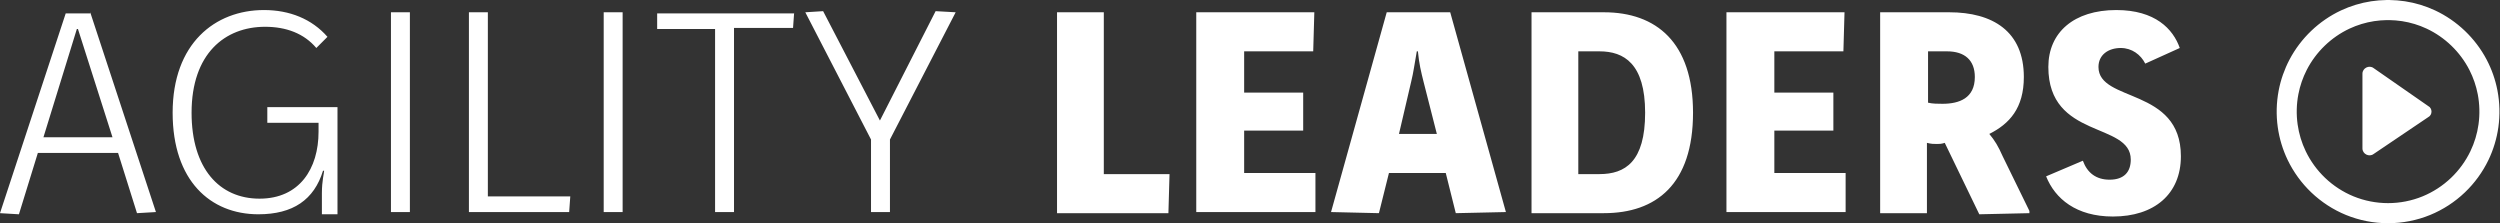 <?xml version="1.0" encoding="UTF-8" standalone="no"?>
<!DOCTYPE svg PUBLIC "-//W3C//DTD SVG 1.1//EN" "http://www.w3.org/Graphics/SVG/1.1/DTD/svg11.dtd">
<svg width="224px" height="20px" viewBox="0 0 224 20" version="1.1" xmlns="http://www.w3.org/2000/svg" xmlns:xlink="http://www.w3.org/1999/xlink" xml:space="preserve" style="fill-rule:evenodd;clip-rule:evenodd;stroke-linejoin:round;stroke-miterlimit:1.414;">
    <rect x="0" y="0" width="224" height="20" fill="#333333" stroke="none"/>
    <g transform="matrix(0.998,-4.36758e-19,-4.36758e-19,1,-1.298,-10.7)">
        <path d="M215.829,10.701C216.295,10.71 216.76,10.745 217.221,10.815C218.156,10.958 219.069,11.235 219.925,11.635C221.893,12.555 223.535,14.12 224.549,16.041C225.007,16.909 225.336,17.845 225.521,18.809C225.728,19.89 225.756,21.006 225.603,22.097C225.46,23.115 225.159,24.109 224.713,25.035C224.19,26.119 223.47,27.107 222.598,27.937C221.696,28.798 220.633,29.488 219.479,29.96C218.282,30.449 216.993,30.7 215.7,30.7C214.407,30.7 213.118,30.449 211.921,29.96C210.767,29.488 209.704,28.798 208.802,27.937C207.93,27.107 207.21,26.119 206.687,25.035C206.241,24.109 205.94,23.115 205.797,22.097C205.644,21.006 205.672,19.89 205.879,18.809C206.064,17.845 206.393,16.909 206.851,16.041C207.865,14.12 209.507,12.555 211.475,11.635C212.331,11.235 213.244,10.958 214.179,10.815C214.64,10.745 215.105,10.71 215.571,10.701C215.7,10.7 215.699,10.7 215.829,10.701ZM193.9,16.4C193.5,15.6 192.7,15 191.7,15C190.6,15 189.7,15.6 189.7,16.7C189.7,19.9 197.1,18.5 197.1,24.7C197.1,28.1 194.7,30.1 191,30.1C187.7,30.1 185.8,28.5 185,26.5L188.3,25.1C188.7,26.2 189.5,26.8 190.7,26.8C192,26.8 192.6,26.1 192.6,25C192.6,21.6 185.2,23.2 185.2,16.7C185.2,13.6 187.5,11.6 191.3,11.6C194.8,11.6 196.4,13.3 197,15L193.9,16.4ZM174.3,29.8L170.1,29.8L170.1,11.8L176.3,11.8C180.2,11.8 183,13.5 183,17.6C183,20.4 181.7,21.8 179.9,22.7C180.4,23.3 180.7,23.8 181.1,24.7L183.5,29.6L183.5,29.8L179,29.9L175.9,23.5C175.6,23.6 175.4,23.6 175.2,23.6C174.9,23.6 174.7,23.6 174.3,23.5L174.3,29.8ZM30.3,26C29.5,28.6 27.6,29.9 24.5,29.9C20.2,29.9 16.8,26.9 16.8,20.8C16.8,14.6 20.6,11.6 25,11.6C27.3,11.6 29.3,12.4 30.7,14L29.7,15C28.6,13.7 27,13.1 25.1,13.1C21.5,13.1 18.5,15.5 18.5,20.8C18.5,25.8 21,28.5 24.6,28.5C28.2,28.5 29.9,25.8 29.9,22.5L29.9,21.7L25.3,21.7L25.3,20.3L31.6,20.3L31.6,29.9L30.2,29.9L30.2,28C30.2,26.9 30.4,26.2 30.4,26L30.3,26ZM4.7,24.4L3,29.9L1.3,29.8L7.2,11.9L9.4,11.9L9.4,11.8L15.3,29.7L13.6,29.8L11.9,24.4L4.7,24.4ZM100.4,26.3L106.3,26.3L106.2,29.8L96.2,29.8L96.2,11.8L100.4,11.8L100.4,26.3ZM126,26.2L125.1,29.8L120.8,29.7L125.8,11.8L131.5,11.8L136.5,29.7L132,29.8L131.1,26.2L126,26.2ZM145.3,29.8L138.8,29.8L138.8,11.8L145.3,11.8C150,11.8 153.3,14.5 153.3,20.8C153.3,27.2 150,29.8 145.3,29.8ZM72.6,11.9L72.593,11.9L72.5,13.2L67.2,13.2L67.2,29.7L65.5,29.7L65.5,13.3L60.3,13.3L60.3,11.9L72.593,11.9L72.6,11.8L72.6,11.9ZM38.1,29.7L36.4,29.7L36.4,11.8L38.1,11.8L38.1,29.7ZM45.1,28.3L52.5,28.3L52.4,29.7L43.4,29.7L43.4,11.8L45.1,11.8L45.1,28.3ZM57.2,29.7L55.5,29.7L55.5,11.8L57.2,11.8L57.2,29.7ZM81.2,29.7L79.5,29.7L79.5,23.2L73.6,11.8L75.2,11.7L80.3,21.5L85.3,11.7L87.1,11.8L81.2,23.2L81.2,29.7ZM119.2,15.3L113,15.3L113,19L118.3,19L118.3,22.4L113,22.4L113,26.2L119.4,26.2L119.4,29.7L108.7,29.7L108.7,11.8L119.3,11.8L119.2,15.3ZM166.8,15.3L160.6,15.3L160.6,19L165.9,19L165.9,22.4L160.6,22.4L160.6,26.2L167,26.2L167,29.7L156.3,29.7L156.3,11.8L166.9,11.8L166.8,15.3ZM215.594,12.501C215.211,12.508 214.83,12.537 214.451,12.595C213.686,12.712 212.938,12.938 212.237,13.266C210.592,14.035 209.225,15.353 208.397,16.969C208.046,17.655 207.792,18.391 207.647,19.148C207.477,20.036 207.454,20.952 207.58,21.847C207.696,22.68 207.943,23.495 208.309,24.253C208.738,25.143 209.329,25.953 210.044,26.635C210.784,27.34 211.655,27.907 212.602,28.294C213.583,28.695 214.64,28.9 215.7,28.9C216.76,28.9 217.817,28.695 218.798,28.294C219.745,27.907 220.616,27.34 221.356,26.635C222.071,25.953 222.662,25.143 223.091,24.253C223.457,23.495 223.704,22.68 223.82,21.847C223.946,20.952 223.923,20.036 223.753,19.148C223.608,18.391 223.354,17.655 223.003,16.969C222.175,15.353 220.808,14.035 219.163,13.266C218.462,12.938 217.714,12.712 216.949,12.595C216.57,12.537 216.189,12.508 215.806,12.501C215.7,12.5 215.7,12.5 215.594,12.501ZM144.9,15.3L143,15.3L143,26.3L144.9,26.3C147.2,26.3 149,25.2 149,20.8C149,16.4 147.1,15.3 144.9,15.3ZM213.4,17.3L213.4,24C213.4,24.5 214,24.8 214.4,24.5L219.3,21.2C219.7,21 219.7,20.4 219.3,20.2L214.4,16.8C214,16.5 213.4,16.8 213.4,17.3ZM8.3,13.3L8.2,13.3L5.2,23L11.4,23L8.3,13.3ZM128.6,15.3L128.5,15.3C128.3,16.4 128.2,17.2 128,18L126.9,22.7L130.3,22.7L129.1,18C128.9,17.2 128.7,16.4 128.6,15.3ZM176.1,15.3L174.4,15.3L174.4,19.9C174.8,20 175.3,20 175.7,20C177.2,20 178.6,19.5 178.6,17.6C178.6,16.1 177.7,15.3 176.1,15.3Z" style="fill:white;"/>
    </g>
</svg>
